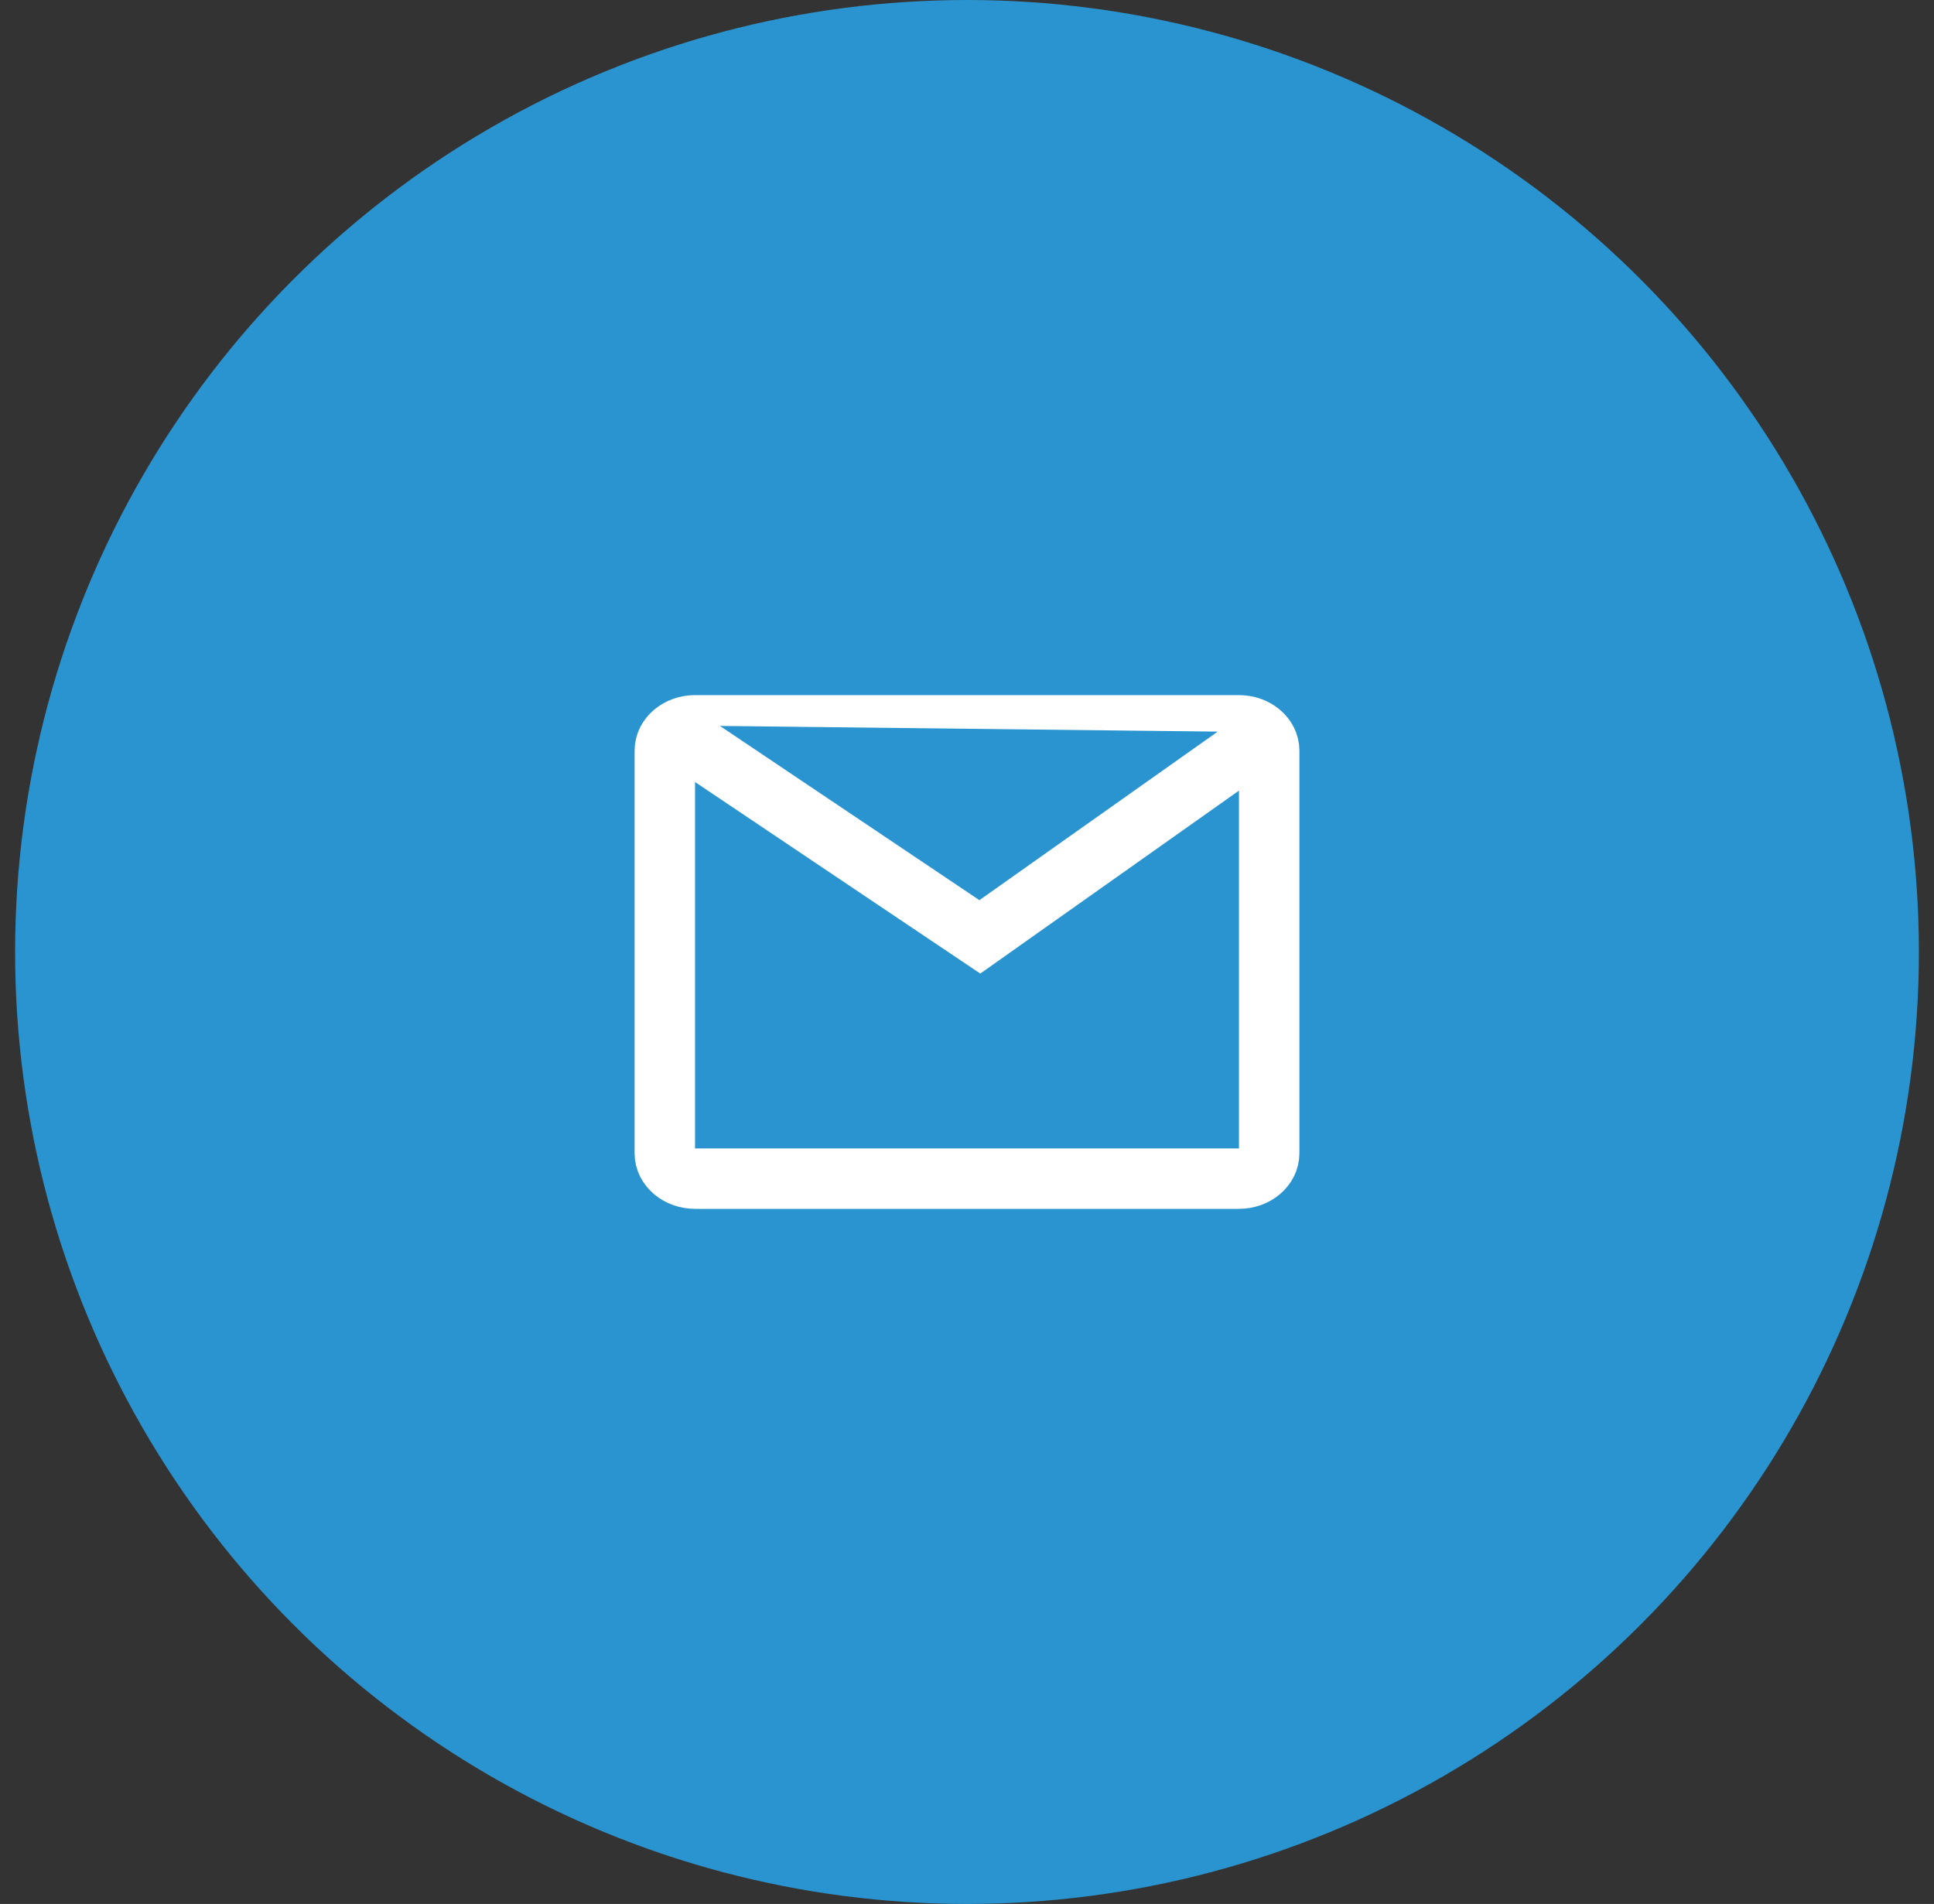 <svg xmlns="http://www.w3.org/2000/svg" width="64" height="63" viewBox="0 0 64 63" fill="none"><rect x="0" y="0" width="64" height="63" fill="#333333" stroke="none"/><circle cx="32" cy="31.5" r="31" fill="#2A94D0" stroke="#2A94D0"></circle><path d="M40.996 24H23.004C22.45 24 22 24.375 22 24.839V38.161C22 38.624 22.45 39 23.004 39H40.996C41.55 39 42 38.624 42 38.161V24.839C42 24.375 41.55 24 40.996 24Z" fill="#2A94D0" stroke="white" stroke-width="2"></path><path d="M22 24L32.425 31L42 24.229" fill="#2A94D0"></path><path d="M22 24L32.425 31L42 24.229" stroke="white" stroke-width="2"></path></svg>